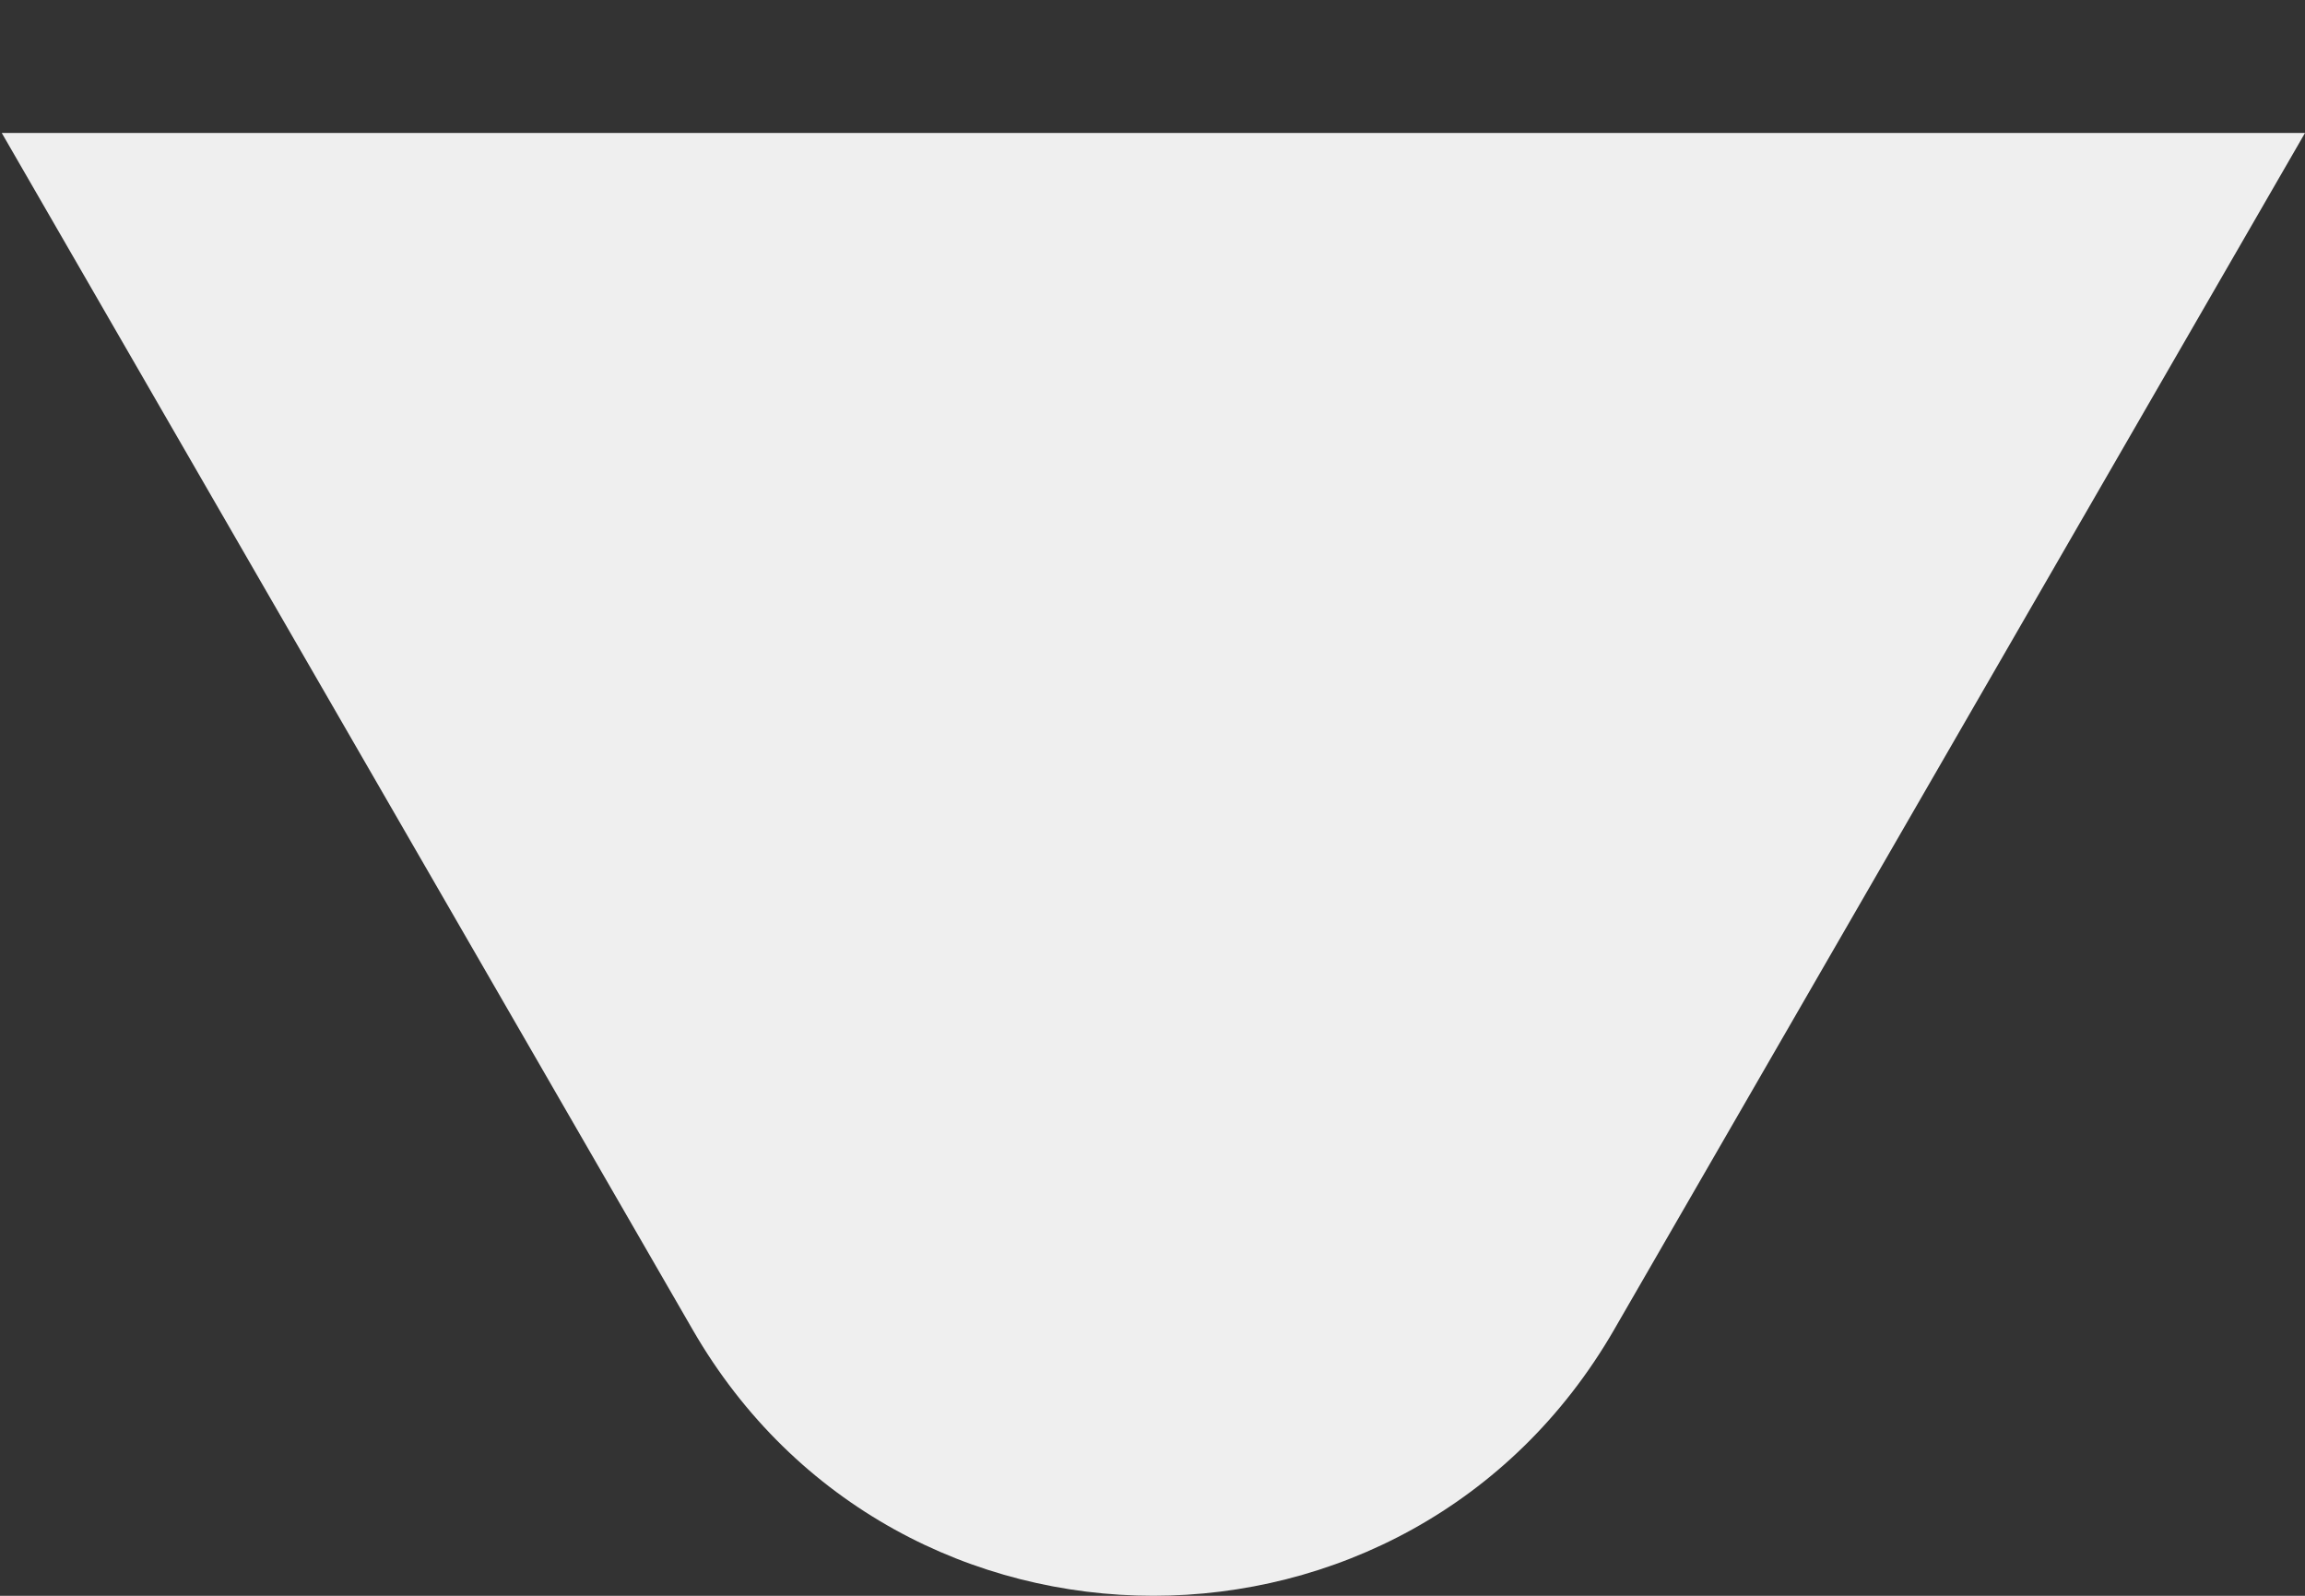 <svg width="13" height="9" viewBox="0 0 13 9" fill="none" xmlns="http://www.w3.org/2000/svg">
<rect x="0" y="0" width="13" height="9" fill="#333333" stroke="none"/>
<path d="M9.103 7.5C7.948 9.5 5.061 9.5 3.907 7.5L0.01 0.75L13 0.75L9.103 7.5Z" fill="#EFEFEF"/>
</svg>
